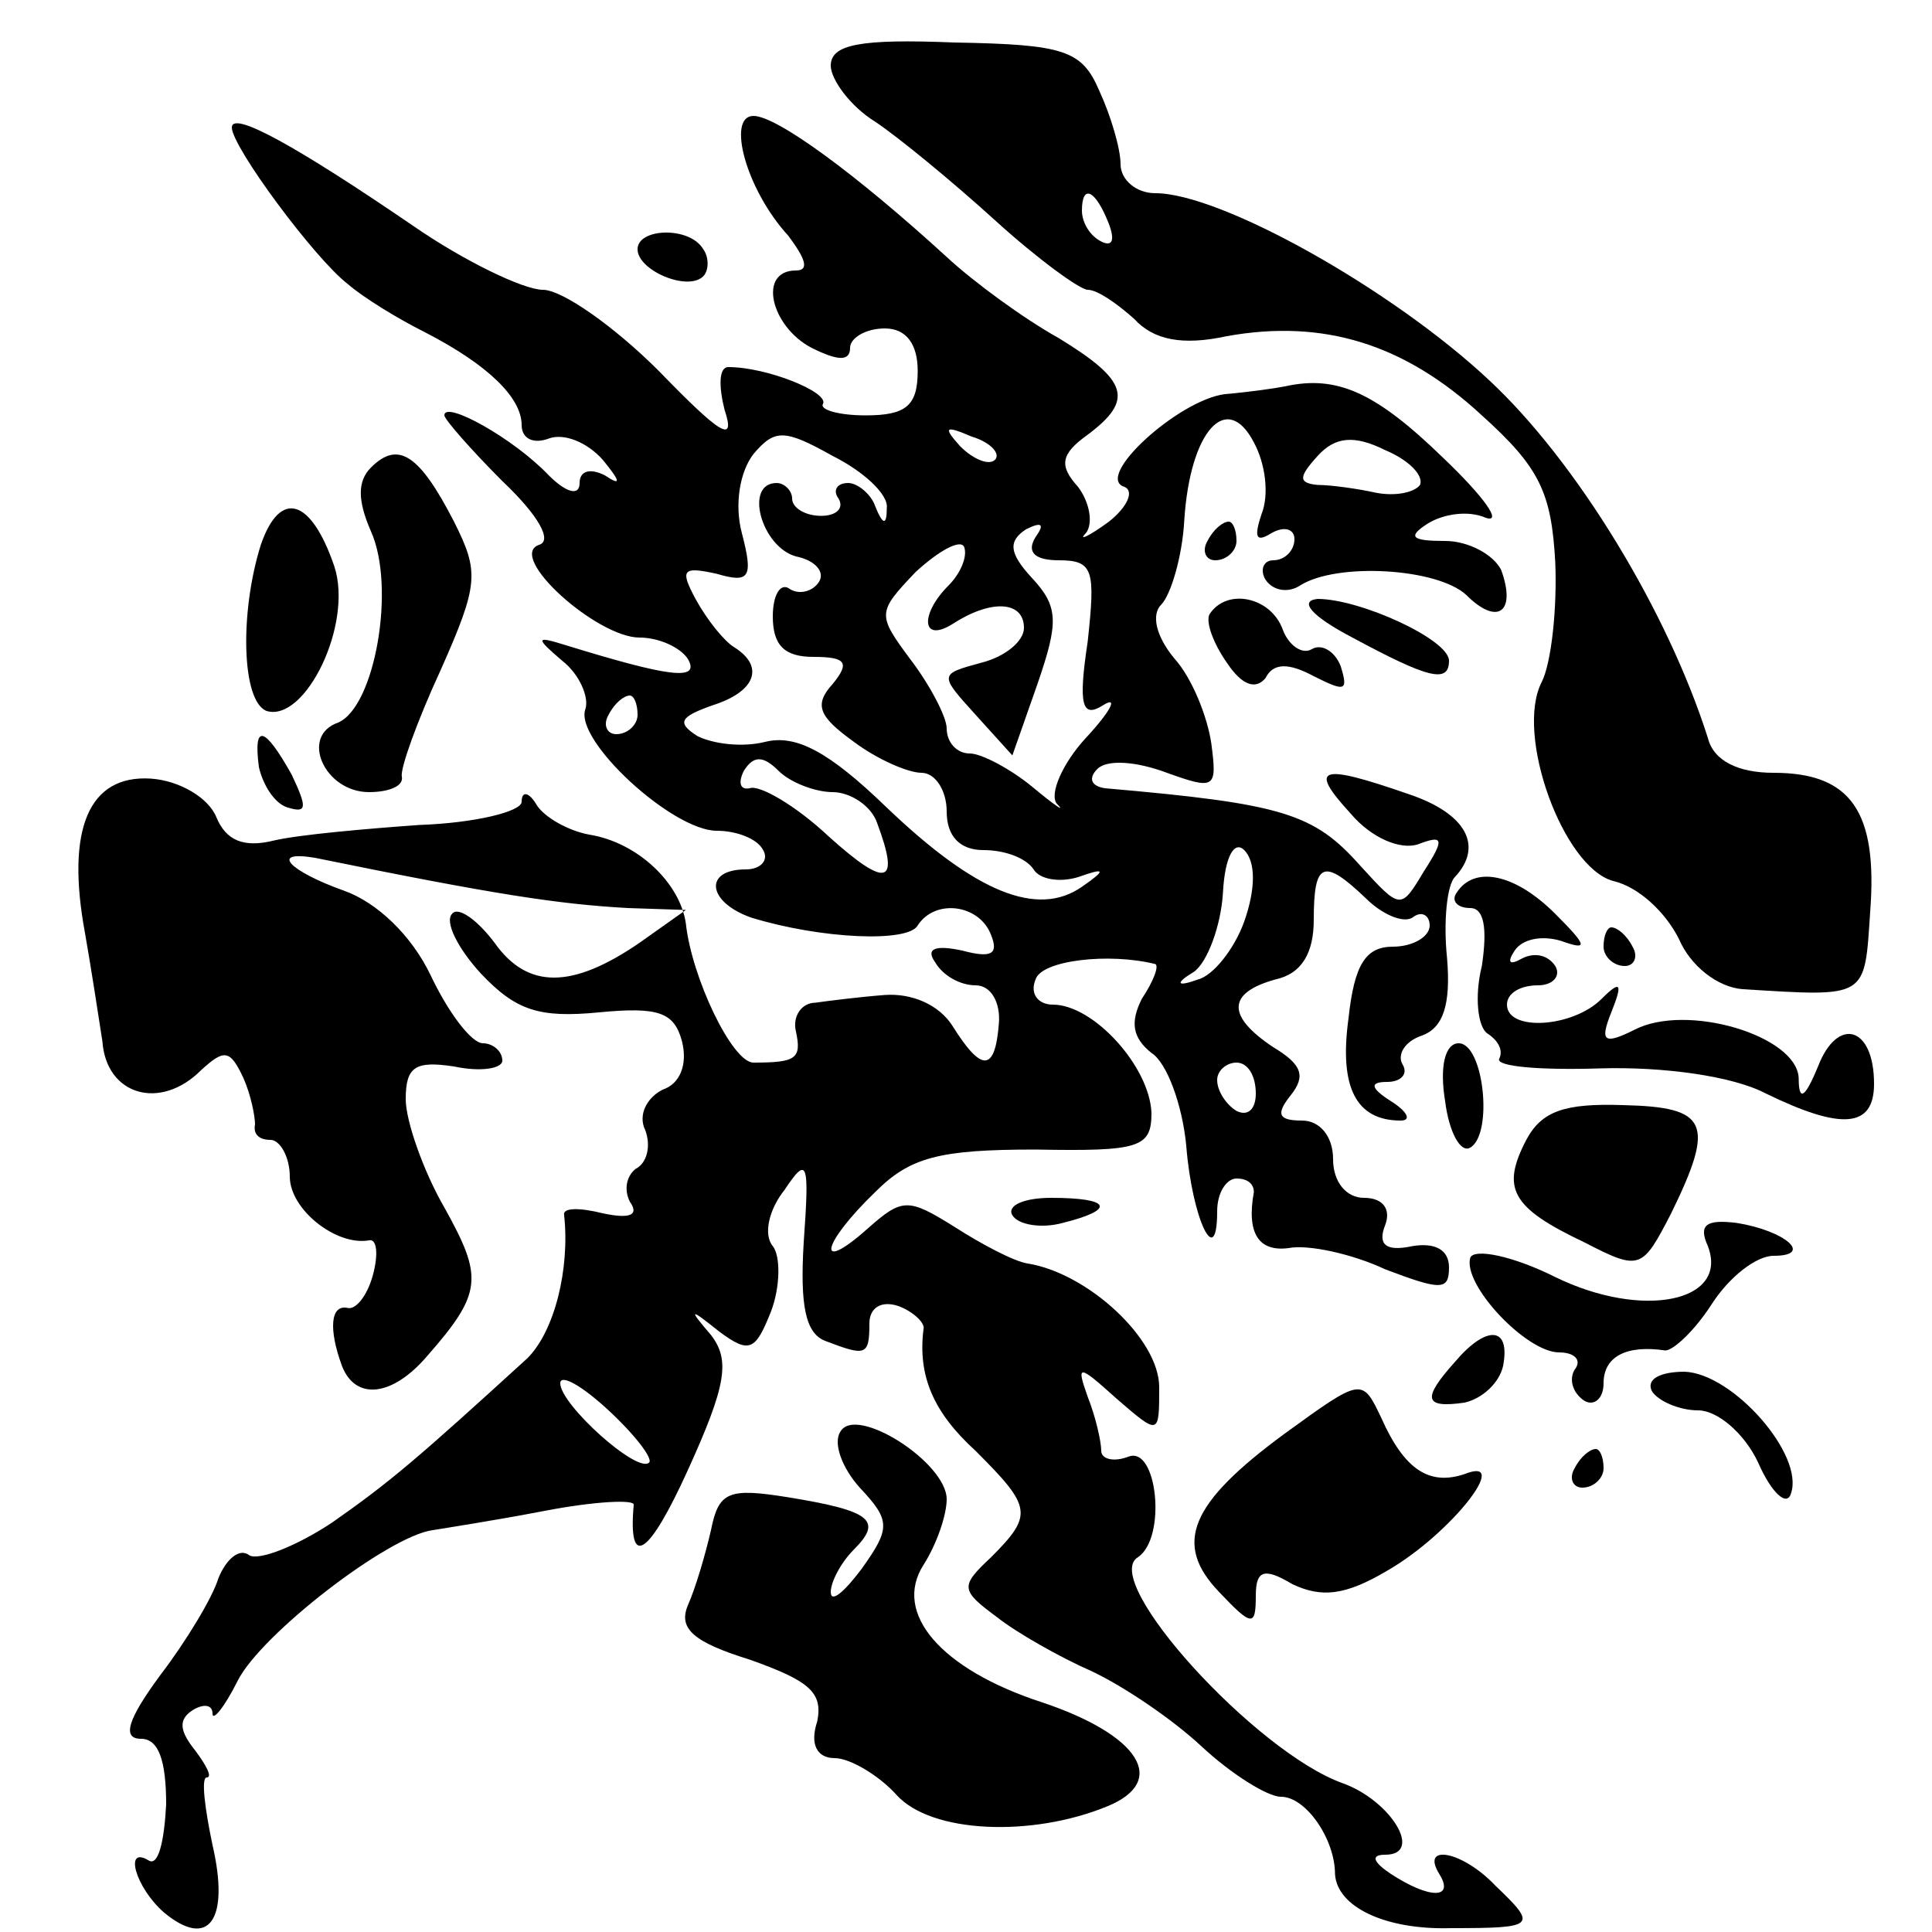 <?xml version="1.0" standalone="no"?>
<!DOCTYPE svg PUBLIC "-//W3C//DTD SVG 20010904//EN"
 "http://www.w3.org/TR/2001/REC-SVG-20010904/DTD/svg10.dtd">
<svg version="1.0" xmlns="http://www.w3.org/2000/svg"
 width="100pt" height="100pt" viewBox="0 0 100 100"
 preserveAspectRatio="xMidYMid meet">
<g transform="translate(0,100) scale(0.1,-0.1)"
fill="#000000" stroke="none">
<path d="M430 966 c0 -7 10 -21 23 -29 12 -8 40 -31 62 -51 22 -20 44 -36 48
-36 5 0 15 -7 24 -15 10 -11 25 -14 48 -9 50 9 92 -4 132 -41 30 -27 36 -40
38 -76 1 -24 -2 -52 -7 -62 -14 -27 11 -96 37 -103 13 -3 27 -16 34 -30 6 -14
20 -25 33 -26 65 -4 63 -5 66 40 4 52 -10 72 -50 72 -18 0 -31 6 -34 18 -21
66 -68 143 -113 185 -50 47 -139 97 -173 97 -10 0 -18 7 -18 15 0 8 -5 25 -11
38 -9 21 -18 24 -75 25 -49 2 -64 -1 -64 -12z m144 -82 c3 -8 2 -12 -4 -9 -6
3 -10 10 -10 16 0 14 7 11 14 -7z"/>
<path d="M120 934 c0 -10 43 -68 60 -81 8 -7 26 -18 40 -25 33 -17 50 -34 50
-48 0 -7 6 -10 14 -7 8 3 20 -2 28 -11 9 -11 10 -14 1 -8 -8 4 -13 2 -13 -4 0
-7 -7 -5 -16 4 -18 19 -54 39 -54 31 0 -2 14 -18 30 -34 19 -18 26 -31 19 -33
-17 -6 30 -48 52 -48 10 0 21 -5 25 -11 7 -12 -11 -9 -63 7 -16 5 -16 4 -2 -8
9 -7 14 -19 12 -25 -6 -16 45 -63 68 -63 10 0 21 -4 24 -10 3 -5 -1 -10 -9
-10 -22 0 -20 -17 3 -25 36 -11 81 -13 86 -4 9 14 32 11 38 -5 4 -10 0 -12
-15 -8 -14 3 -19 1 -14 -6 4 -7 13 -12 21 -12 8 0 13 -9 12 -20 -2 -25 -9 -25
-24 -1 -7 11 -21 17 -35 16 -13 -1 -29 -3 -36 -4 -7 0 -12 -7 -10 -15 3 -14 0
-16 -22 -16 -11 0 -32 44 -35 72 -3 21 -25 42 -50 46 -11 2 -23 9 -27 15 -4 7
-8 8 -8 2 0 -5 -24 -11 -53 -12 -28 -2 -62 -5 -75 -8 -16 -4 -25 0 -30 12 -4
10 -19 19 -34 20 -32 2 -44 -26 -34 -80 3 -17 7 -43 9 -56 2 -28 30 -36 51
-15 12 11 15 11 22 -4 4 -9 6 -20 6 -24 -1 -5 2 -8 8 -8 5 0 10 -9 10 -19 0
-17 24 -36 41 -33 4 1 5 -7 2 -18 -3 -11 -9 -18 -13 -17 -9 2 -10 -11 -3 -30
7 -18 26 -16 44 5 29 33 29 41 9 77 -11 19 -20 45 -20 56 0 17 5 20 25 17 14
-3 25 -1 25 3 0 5 -5 9 -10 9 -6 0 -18 16 -27 35 -10 21 -28 38 -45 44 -28 10
-39 21 -15 17 93 -19 126 -24 162 -26 l30 -1 -24 -17 c-35 -24 -58 -24 -75 0
-9 12 -19 19 -22 15 -4 -4 3 -18 15 -31 18 -19 30 -23 61 -20 31 3 39 0 43
-15 3 -12 -1 -22 -10 -25 -8 -4 -13 -13 -9 -21 3 -8 1 -17 -5 -20 -5 -4 -6
-11 -3 -17 5 -7 0 -9 -14 -6 -12 3 -21 3 -20 -1 3 -28 -5 -60 -19 -74 -57 -52
-71 -64 -101 -85 -18 -12 -38 -20 -43 -17 -5 4 -12 -2 -16 -12 -3 -10 -17 -33
-30 -50 -17 -23 -20 -33 -10 -33 9 0 13 -11 13 -34 -1 -19 -4 -32 -9 -29 -13
8 -7 -14 8 -27 23 -19 34 -4 25 35 -4 19 -6 35 -3 35 3 0 0 6 -6 14 -8 10 -9
16 -1 21 5 3 10 3 10 -2 0 -4 6 3 13 17 12 24 78 75 101 78 6 1 32 5 58 10 26
5 47 6 46 3 -3 -34 8 -26 28 18 20 44 22 57 12 70 -12 14 -11 14 4 2 16 -12
19 -10 27 10 5 13 5 29 1 34 -5 6 -2 19 6 29 12 18 13 15 10 -27 -2 -33 1 -47
11 -51 21 -8 23 -8 23 9 0 8 6 12 15 9 8 -3 14 -9 13 -12 -3 -24 5 -43 27 -63
29 -29 30 -33 8 -55 -16 -15 -16 -17 3 -31 10 -8 33 -21 49 -28 17 -8 42 -25
57 -39 15 -14 34 -26 41 -26 13 0 28 -22 28 -40 1 -17 26 -29 60 -28 44 0 45
1 23 22 -17 18 -39 22 -29 6 8 -13 -5 -13 -25 0 -9 6 -11 10 -3 10 20 0 3 28
-22 37 -45 16 -126 105 -106 117 15 10 10 58 -5 52 -8 -3 -14 -1 -14 3 0 5 -3
18 -7 28 -6 17 -5 17 15 -1 22 -19 22 -19 22 6 0 25 -37 59 -68 64 -7 1 -24
10 -38 19 -24 15 -27 15 -45 -1 -27 -24 -24 -8 4 19 18 18 33 22 83 22 54 -1
60 1 60 19 -1 24 -30 56 -51 56 -8 0 -12 6 -9 13 3 10 38 14 62 8 2 -1 -1 -9
-7 -18 -6 -12 -5 -20 5 -28 8 -5 16 -27 18 -48 3 -38 16 -65 16 -34 0 10 5 17
10 17 6 0 9 -3 9 -7 -4 -22 3 -31 18 -29 10 2 33 -3 50 -11 29 -11 33 -11 33
1 0 9 -7 13 -19 11 -14 -3 -18 1 -14 11 3 8 -1 14 -11 14 -9 0 -16 8 -16 20 0
12 -7 20 -16 20 -12 0 -14 3 -6 13 8 10 6 16 -9 25 -24 16 -24 28 1 35 14 3
20 14 20 31 0 30 5 32 27 11 8 -8 19 -13 24 -10 5 4 9 1 9 -4 0 -6 -9 -11 -19
-11 -14 0 -20 -9 -23 -37 -5 -36 4 -53 27 -53 6 0 3 5 -5 10 -11 7 -11 10 -2
10 7 0 11 4 8 9 -3 5 1 12 10 15 11 4 15 16 13 40 -2 19 0 38 4 42 15 16 6 33
-24 43 -46 16 -52 14 -30 -10 11 -13 26 -19 35 -16 13 5 14 3 3 -14 -12 -20
-12 -20 -33 3 -24 27 -40 32 -132 40 -7 1 -9 5 -4 10 5 5 20 4 36 -2 25 -9 26
-8 23 15 -2 14 -10 34 -19 44 -10 12 -12 23 -7 28 5 5 11 25 12 44 3 46 22 67
36 40 6 -11 8 -27 4 -37 -4 -12 -3 -15 5 -10 7 4 12 2 12 -3 0 -6 -5 -11 -11
-11 -5 0 -7 -5 -4 -10 4 -6 12 -7 18 -3 19 12 71 9 86 -5 16 -16 26 -9 18 13
-4 8 -17 15 -29 15 -17 0 -20 2 -9 9 8 5 21 7 30 3 9 -3 -1 11 -22 31 -35 34
-55 43 -82 37 -5 -1 -19 -3 -31 -4 -24 -3 -68 -43 -52 -48 5 -2 2 -10 -8 -18
-11 -8 -16 -10 -12 -6 4 5 2 16 -4 24 -10 11 -9 17 5 27 24 18 21 28 -15 50
-18 10 -44 29 -58 42 -47 43 -88 73 -100 73 -14 0 -4 -38 18 -62 9 -12 11 -18
4 -18 -20 0 -13 -29 8 -40 14 -7 20 -7 20 0 0 5 8 10 18 10 11 0 17 -8 17 -22
0 -18 -6 -23 -27 -23 -14 0 -24 3 -22 6 3 6 -29 19 -49 19 -5 0 -5 -10 -2 -22
6 -18 -2 -13 -34 20 -23 23 -50 42 -60 42 -10 0 -41 15 -67 33 -60 41 -94 60
-94 51z m339 -197 c0 -9 -2 -9 -6 1 -2 6 -9 12 -14 12 -6 0 -8 -4 -5 -8 3 -5
-1 -9 -9 -9 -8 0 -15 4 -15 9 0 4 -4 8 -8 8 -17 0 -8 -33 10 -38 10 -2 15 -8
12 -13 -3 -5 -10 -7 -15 -4 -5 4 -9 -3 -9 -14 0 -15 6 -21 21 -21 17 0 19 -3
10 -14 -10 -11 -7 -17 11 -30 12 -9 28 -16 35 -16 7 0 13 -9 13 -20 0 -13 7
-20 19 -20 11 0 22 -4 26 -10 3 -5 13 -7 23 -4 14 5 15 4 2 -5 -23 -16 -55 -3
-101 41 -30 29 -47 38 -63 34 -12 -3 -27 -1 -35 3 -11 7 -9 10 8 16 22 7 27
20 11 30 -5 3 -14 14 -20 25 -8 15 -7 17 11 13 17 -5 19 -2 13 21 -4 15 -1 32
6 41 11 13 16 13 41 -1 16 -8 29 -20 28 -27z m56 25 c-3 -3 -11 0 -18 7 -9 10
-8 11 6 5 10 -3 15 -9 12 -12z m220 -13 c-3 -4 -13 -6 -23 -4 -9 2 -23 4 -30
4 -10 1 -10 4 0 15 9 10 19 11 35 3 12 -5 20 -13 18 -18z m-244 -52 c-15 -15
-14 -30 2 -20 20 13 37 12 37 -2 0 -7 -10 -15 -22 -18 -22 -6 -22 -6 -3 -27
l19 -21 13 37 c11 32 11 40 -3 55 -12 13 -12 19 -3 25 8 4 10 3 5 -4 -5 -8 0
-12 12 -12 18 0 19 -5 15 -42 -5 -33 -3 -40 8 -33 8 5 4 -3 -9 -17 -12 -13
-19 -29 -15 -34 5 -5 -1 -1 -13 9 -11 9 -26 17 -32 17 -7 0 -12 6 -12 13 0 6
-9 23 -19 36 -17 23 -17 24 3 45 12 11 23 17 25 13 2 -5 -2 -14 -8 -20z m-161
-67 c0 -5 -5 -10 -11 -10 -5 0 -7 5 -4 10 3 6 8 10 11 10 2 0 4 -4 4 -10z
m101 -40 c9 0 20 -7 23 -16 12 -32 5 -34 -25 -7 -17 16 -36 27 -41 25 -5 -1
-6 3 -3 9 5 8 10 8 18 0 6 -6 19 -11 28 -11z m213 -67 c-5 -14 -16 -28 -24
-30 -11 -4 -12 -2 -2 4 7 5 14 24 15 41 1 19 6 27 11 22 6 -6 6 -20 0 -37z m6
-89 c0 -8 -4 -12 -10 -9 -5 3 -10 10 -10 16 0 5 5 9 10 9 6 0 10 -7 10 -16z
m-314 -191 c-6 -6 -46 30 -46 41 0 5 11 -1 25 -14 14 -13 23 -25 21 -27z"/>
<path d="M330 871 c0 -11 26 -22 34 -14 3 3 3 10 0 14 -7 12 -34 11 -34 0z"/>
<path d="M192 758 c-7 -7 -7 -17 0 -33 13 -29 2 -91 -17 -99 -20 -7 -7 -36 16
-36 10 0 18 3 17 8 -1 4 8 29 20 55 20 45 20 51 7 77 -18 35 -29 42 -43 28z"/>
<path d="M135 718 c-11 -35 -10 -81 3 -86 20 -6 45 45 35 75 -12 35 -28 40
-38 11z"/>
<path d="M625 720 c-3 -5 -1 -10 4 -10 6 0 11 5 11 10 0 6 -2 10 -4 10 -3 0
-8 -4 -11 -10z"/>
<path d="M626 682 c-2 -4 2 -15 9 -25 8 -12 15 -14 20 -8 4 8 12 8 25 1 16 -8
18 -8 14 5 -3 8 -10 12 -15 9 -5 -3 -12 2 -15 10 -6 17 -29 22 -38 8z"/>
<path d="M700 670 c39 -21 50 -24 50 -12 0 11 -46 32 -68 32 -10 -1 -3 -9 18
-20z"/>
<path d="M134 603 c2 -9 8 -19 15 -21 10 -3 10 0 2 17 -14 25 -20 27 -17 4z"/>
<path d="M754 538 c-3 -4 0 -8 7 -8 7 0 9 -10 6 -30 -4 -16 -2 -32 3 -35 6 -4
8 -9 6 -13 -2 -4 21 -6 52 -5 33 1 69 -4 86 -13 39 -19 56 -18 56 5 0 30 -19
35 -29 9 -7 -17 -10 -18 -10 -6 -1 22 -58 39 -85 25 -16 -8 -18 -6 -12 9 6 15
5 17 -5 7 -15 -15 -49 -17 -49 -3 0 6 7 10 16 10 8 0 12 5 9 10 -4 6 -11 7
-17 4 -7 -4 -8 -2 -4 4 4 6 14 8 24 5 14 -5 14 -3 -3 14 -21 21 -42 25 -51 11z"/>
<path d="M830 510 c0 -5 5 -10 11 -10 5 0 7 5 4 10 -3 6 -8 10 -11 10 -2 0 -4
-4 -4 -10z"/>
<path d="M748 430 c2 -16 8 -27 13 -24 12 7 7 54 -6 54 -7 0 -10 -12 -7 -30z"/>
<path d="M790 410 c-13 -25 -8 -35 30 -53 29 -15 30 -14 45 15 23 47 19 55
-25 56 -30 1 -42 -3 -50 -18z"/>
<path d="M524 371 c3 -5 15 -7 26 -4 28 7 25 13 -6 13 -14 0 -23 -4 -20 -9z"/>
<path d="M884 355 c11 -29 -34 -38 -79 -16 -22 11 -42 15 -44 10 -4 -14 29
-49 46 -49 8 0 12 -4 8 -9 -3 -5 -1 -12 5 -16 5 -3 10 1 10 9 0 14 12 20 32
17 4 0 15 10 24 24 9 14 23 25 32 25 21 0 6 13 -19 17 -16 2 -20 -1 -15 -12z"/>
<path d="M753 295 c-17 -19 -16 -24 5 -21 9 2 18 10 20 19 4 21 -9 21 -25 2z"/>
<path d="M665 258 c-49 -36 -58 -57 -34 -82 17 -18 19 -18 19 -2 0 13 4 15 19
6 15 -7 27 -6 49 7 33 19 65 60 40 50 -18 -6 -31 2 -43 29 -10 21 -10 21 -50
-8z"/>
<path d="M855 280 c3 -5 14 -10 24 -10 10 0 24 -12 31 -27 7 -16 15 -23 17
-16 7 20 -30 62 -55 63 -13 0 -20 -4 -17 -10z"/>
<path d="M435 259 c-4 -6 1 -19 10 -29 16 -17 16 -21 1 -42 -9 -12 -16 -18
-16 -12 0 5 5 15 12 22 15 15 9 20 -34 27 -31 5 -36 3 -40 -17 -3 -13 -8 -30
-12 -39 -5 -12 3 -19 32 -28 31 -11 38 -17 35 -32 -4 -12 0 -19 9 -19 8 0 23
-9 32 -19 18 -20 70 -22 109 -6 32 13 17 37 -34 54 -52 17 -77 46 -61 71 7 11
12 26 12 34 0 19 -47 49 -55 35z"/>
<path d="M815 240 c-3 -5 -1 -10 4 -10 6 0 11 5 11 10 0 6 -2 10 -4 10 -3 0
-8 -4 -11 -10z"/>
</g>
</svg>
